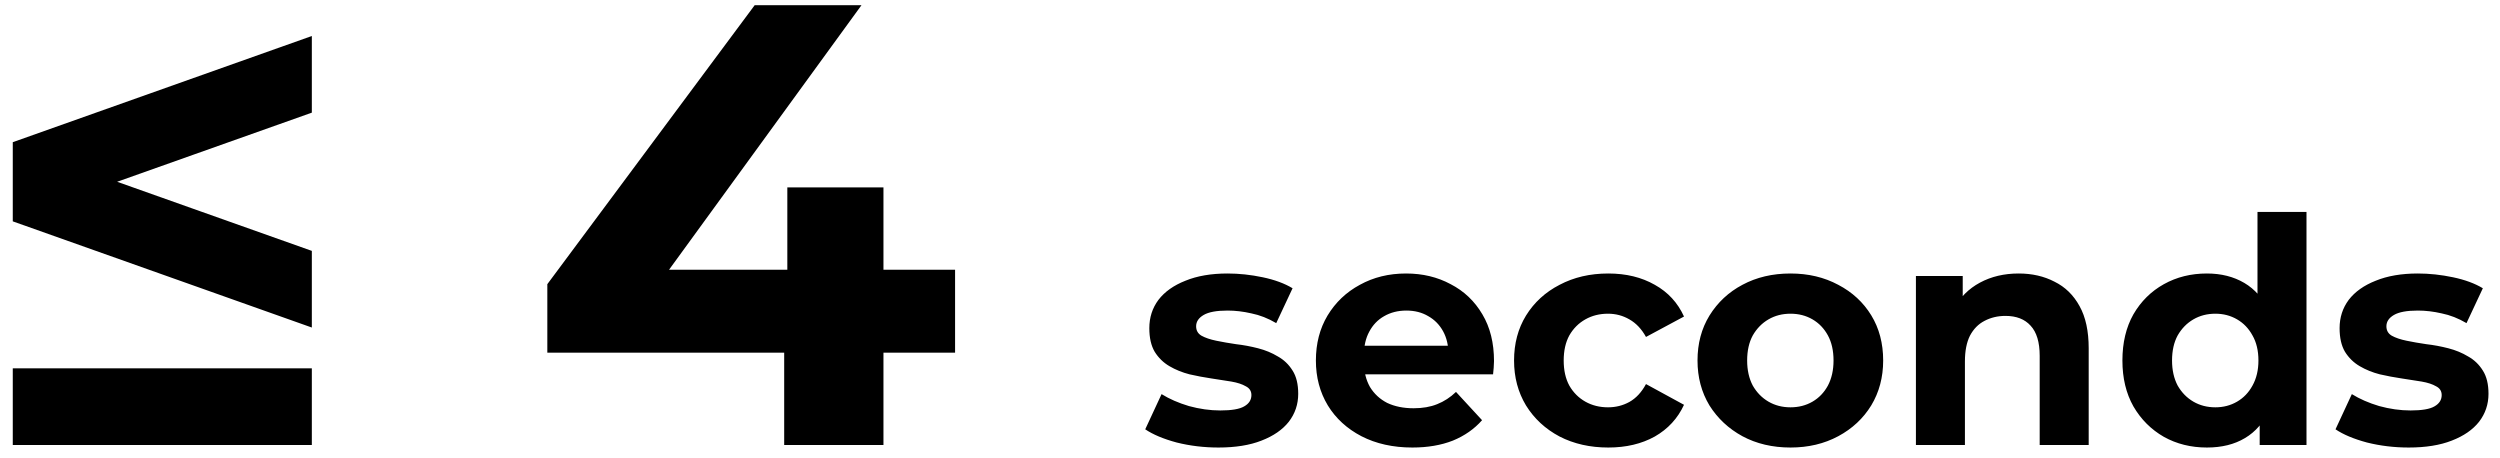 <?xml version="1.0" encoding="UTF-8"?> <svg xmlns="http://www.w3.org/2000/svg" width="191" height="35" viewBox="0 0 191 35" fill="none"><path d="M23.824 25.023L0.976 16.911V10.863L23.824 2.751V8.607L3.136 15.951V11.823L23.824 19.167V25.023ZM0.976 33.999V28.143H23.824V33.999H0.976ZM41.816 26.943V21.711L57.656 0.399H65.816L50.312 21.711L46.52 20.607H72.968V26.943H41.816ZM59.912 33.999V26.943L60.152 20.607V14.319H67.496V33.999H59.912ZM93.088 34.191C91.984 34.191 90.92 34.063 89.896 33.807C88.888 33.535 88.088 33.199 87.496 32.799L88.744 30.111C89.336 30.479 90.032 30.783 90.832 31.023C91.648 31.247 92.448 31.359 93.232 31.359C94.096 31.359 94.704 31.255 95.056 31.047C95.424 30.839 95.608 30.551 95.608 30.183C95.608 29.879 95.464 29.655 95.176 29.511C94.904 29.351 94.536 29.231 94.072 29.151C93.608 29.071 93.096 28.991 92.536 28.911C91.992 28.831 91.44 28.727 90.88 28.599C90.32 28.455 89.808 28.247 89.344 27.975C88.88 27.703 88.504 27.335 88.216 26.871C87.944 26.407 87.808 25.807 87.808 25.071C87.808 24.255 88.04 23.535 88.504 22.911C88.984 22.287 89.672 21.799 90.568 21.447C91.464 21.079 92.536 20.895 93.784 20.895C94.664 20.895 95.56 20.991 96.472 21.183C97.384 21.375 98.144 21.655 98.752 22.023L97.504 24.687C96.88 24.319 96.248 24.071 95.608 23.943C94.984 23.799 94.376 23.727 93.784 23.727C92.952 23.727 92.344 23.839 91.96 24.063C91.576 24.287 91.384 24.575 91.384 24.927C91.384 25.247 91.52 25.487 91.792 25.647C92.08 25.807 92.456 25.935 92.92 26.031C93.384 26.127 93.888 26.215 94.432 26.295C94.992 26.359 95.552 26.463 96.112 26.607C96.672 26.751 97.176 26.959 97.624 27.231C98.088 27.487 98.464 27.847 98.752 28.311C99.04 28.759 99.184 29.351 99.184 30.087C99.184 30.887 98.944 31.599 98.464 32.223C97.984 32.831 97.288 33.311 96.376 33.663C95.48 34.015 94.384 34.191 93.088 34.191ZM107.902 34.191C106.43 34.191 105.134 33.903 104.014 33.327C102.91 32.751 102.054 31.967 101.446 30.975C100.838 29.967 100.534 28.823 100.534 27.543C100.534 26.247 100.83 25.103 101.422 24.111C102.03 23.103 102.854 22.319 103.894 21.759C104.934 21.183 106.11 20.895 107.422 20.895C108.686 20.895 109.822 21.167 110.83 21.711C111.854 22.239 112.662 23.007 113.254 24.015C113.846 25.007 114.142 26.199 114.142 27.591C114.142 27.735 114.134 27.903 114.118 28.095C114.102 28.271 114.086 28.439 114.07 28.599H103.582V26.415H112.102L110.662 27.063C110.662 26.391 110.526 25.807 110.254 25.311C109.982 24.815 109.606 24.431 109.126 24.159C108.646 23.871 108.086 23.727 107.446 23.727C106.806 23.727 106.238 23.871 105.742 24.159C105.262 24.431 104.886 24.823 104.614 25.335C104.342 25.831 104.206 26.423 104.206 27.111V27.687C104.206 28.391 104.358 29.015 104.662 29.559C104.982 30.087 105.422 30.495 105.982 30.783C106.558 31.055 107.23 31.191 107.998 31.191C108.686 31.191 109.286 31.087 109.798 30.879C110.326 30.671 110.806 30.359 111.238 29.943L113.23 32.103C112.638 32.775 111.894 33.295 110.998 33.663C110.102 34.015 109.07 34.191 107.902 34.191ZM122.874 34.191C121.482 34.191 120.242 33.911 119.154 33.351C118.066 32.775 117.21 31.983 116.586 30.975C115.978 29.967 115.674 28.823 115.674 27.543C115.674 26.247 115.978 25.103 116.586 24.111C117.21 23.103 118.066 22.319 119.154 21.759C120.242 21.183 121.482 20.895 122.874 20.895C124.234 20.895 125.418 21.183 126.426 21.759C127.434 22.319 128.178 23.127 128.658 24.183L125.754 25.743C125.418 25.135 124.994 24.687 124.482 24.399C123.986 24.111 123.442 23.967 122.85 23.967C122.21 23.967 121.634 24.111 121.122 24.399C120.61 24.687 120.202 25.095 119.898 25.623C119.61 26.151 119.466 26.791 119.466 27.543C119.466 28.295 119.61 28.935 119.898 29.463C120.202 29.991 120.61 30.399 121.122 30.687C121.634 30.975 122.21 31.119 122.85 31.119C123.442 31.119 123.986 30.983 124.482 30.711C124.994 30.423 125.418 29.967 125.754 29.343L128.658 30.927C128.178 31.967 127.434 32.775 126.426 33.351C125.418 33.911 124.234 34.191 122.874 34.191ZM136.794 34.191C135.418 34.191 134.194 33.903 133.122 33.327C132.066 32.751 131.226 31.967 130.602 30.975C129.994 29.967 129.69 28.823 129.69 27.543C129.69 26.247 129.994 25.103 130.602 24.111C131.226 23.103 132.066 22.319 133.122 21.759C134.194 21.183 135.418 20.895 136.794 20.895C138.154 20.895 139.37 21.183 140.442 21.759C141.514 22.319 142.354 23.095 142.962 24.087C143.57 25.079 143.874 26.231 143.874 27.543C143.874 28.823 143.57 29.967 142.962 30.975C142.354 31.967 141.514 32.751 140.442 33.327C139.37 33.903 138.154 34.191 136.794 34.191ZM136.794 31.119C137.418 31.119 137.978 30.975 138.474 30.687C138.97 30.399 139.362 29.991 139.65 29.463C139.938 28.919 140.082 28.279 140.082 27.543C140.082 26.791 139.938 26.151 139.65 25.623C139.362 25.095 138.97 24.687 138.474 24.399C137.978 24.111 137.418 23.967 136.794 23.967C136.17 23.967 135.61 24.111 135.114 24.399C134.618 24.687 134.218 25.095 133.914 25.623C133.626 26.151 133.482 26.791 133.482 27.543C133.482 28.279 133.626 28.919 133.914 29.463C134.218 29.991 134.618 30.399 135.114 30.687C135.61 30.975 136.17 31.119 136.794 31.119ZM154.224 20.895C155.248 20.895 156.16 21.103 156.96 21.519C157.776 21.919 158.416 22.543 158.88 23.391C159.344 24.223 159.576 25.295 159.576 26.607V33.999H155.832V27.183C155.832 26.143 155.6 25.375 155.136 24.879C154.688 24.383 154.048 24.135 153.216 24.135C152.624 24.135 152.088 24.263 151.608 24.519C151.144 24.759 150.776 25.135 150.504 25.647C150.248 26.159 150.12 26.815 150.12 27.615V33.999H146.376V21.087H149.952V24.663L149.28 23.583C149.744 22.719 150.408 22.055 151.272 21.591C152.136 21.127 153.12 20.895 154.224 20.895ZM168.608 34.191C167.392 34.191 166.296 33.919 165.32 33.375C164.344 32.815 163.568 32.039 162.992 31.047C162.432 30.055 162.152 28.887 162.152 27.543C162.152 26.183 162.432 25.007 162.992 24.015C163.568 23.023 164.344 22.255 165.32 21.711C166.296 21.167 167.392 20.895 168.608 20.895C169.696 20.895 170.648 21.135 171.464 21.615C172.28 22.095 172.912 22.823 173.36 23.799C173.808 24.775 174.032 26.023 174.032 27.543C174.032 29.047 173.816 30.295 173.384 31.287C172.952 32.263 172.328 32.991 171.512 33.471C170.712 33.951 169.744 34.191 168.608 34.191ZM169.256 31.119C169.864 31.119 170.416 30.975 170.912 30.687C171.408 30.399 171.8 29.991 172.088 29.463C172.392 28.919 172.544 28.279 172.544 27.543C172.544 26.791 172.392 26.151 172.088 25.623C171.8 25.095 171.408 24.687 170.912 24.399C170.416 24.111 169.864 23.967 169.256 23.967C168.632 23.967 168.072 24.111 167.576 24.399C167.08 24.687 166.68 25.095 166.376 25.623C166.088 26.151 165.944 26.791 165.944 27.543C165.944 28.279 166.088 28.919 166.376 29.463C166.68 29.991 167.08 30.399 167.576 30.687C168.072 30.975 168.632 31.119 169.256 31.119ZM172.64 33.999V31.359L172.712 27.519L172.472 23.703V16.191H176.216V33.999H172.64ZM184.025 34.191C182.921 34.191 181.857 34.063 180.833 33.807C179.825 33.535 179.025 33.199 178.433 32.799L179.681 30.111C180.273 30.479 180.969 30.783 181.769 31.023C182.585 31.247 183.385 31.359 184.169 31.359C185.033 31.359 185.641 31.255 185.993 31.047C186.361 30.839 186.545 30.551 186.545 30.183C186.545 29.879 186.401 29.655 186.113 29.511C185.841 29.351 185.473 29.231 185.009 29.151C184.545 29.071 184.033 28.991 183.473 28.911C182.929 28.831 182.377 28.727 181.817 28.599C181.257 28.455 180.745 28.247 180.281 27.975C179.817 27.703 179.441 27.335 179.153 26.871C178.881 26.407 178.745 25.807 178.745 25.071C178.745 24.255 178.977 23.535 179.441 22.911C179.921 22.287 180.609 21.799 181.505 21.447C182.401 21.079 183.473 20.895 184.721 20.895C185.601 20.895 186.497 20.991 187.409 21.183C188.321 21.375 189.081 21.655 189.689 22.023L188.441 24.687C187.817 24.319 187.185 24.071 186.545 23.943C185.921 23.799 185.313 23.727 184.721 23.727C183.889 23.727 183.281 23.839 182.897 24.063C182.513 24.287 182.321 24.575 182.321 24.927C182.321 25.247 182.457 25.487 182.729 25.647C183.017 25.807 183.393 25.935 183.857 26.031C184.321 26.127 184.825 26.215 185.369 26.295C185.929 26.359 186.489 26.463 187.049 26.607C187.609 26.751 188.113 26.959 188.561 27.231C189.025 27.487 189.401 27.847 189.689 28.311C189.977 28.759 190.121 29.351 190.121 30.087C190.121 30.887 189.881 31.599 189.401 32.223C188.921 32.831 188.225 33.311 187.313 33.663C186.417 34.015 185.321 34.191 184.025 34.191Z" fill="black"></path></svg> 